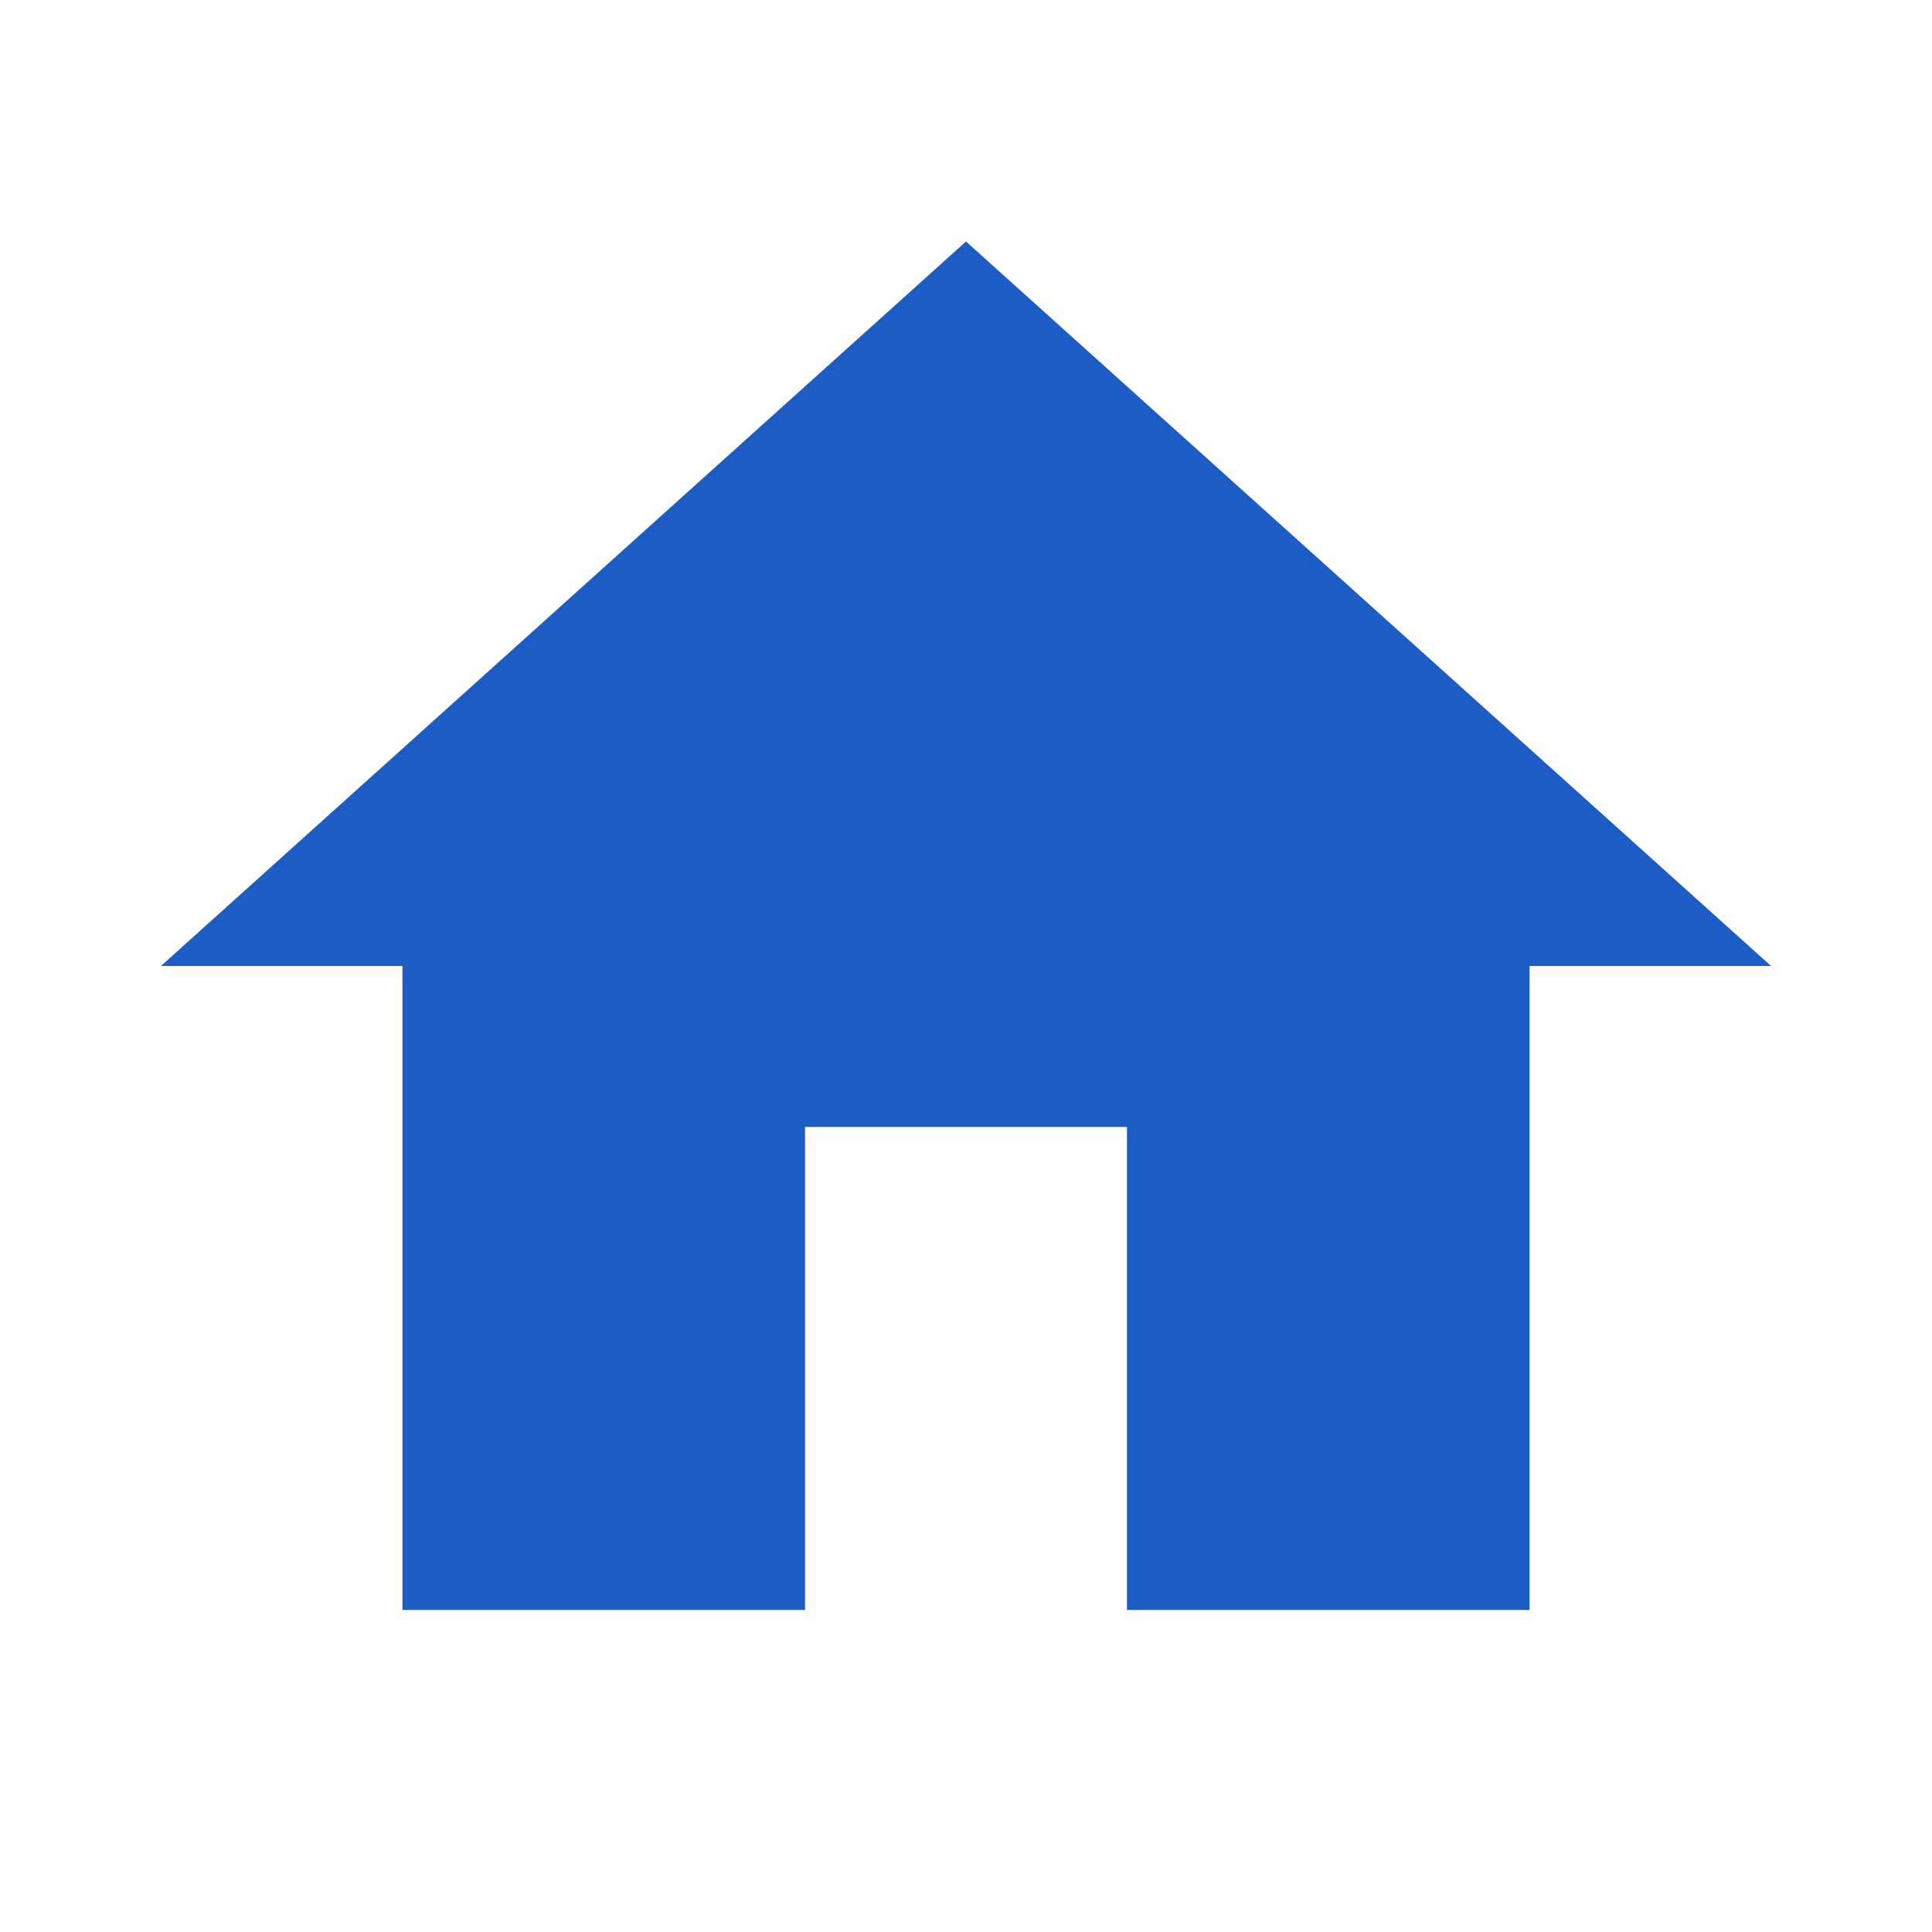 <svg width="16" height="16" viewBox="0 0 16 16" fill="none" xmlns="http://www.w3.org/2000/svg">
<g clip-path="url(#clip0_3_107)">
<path d="M6.667 13.333V9.333H9.333V13.333H12.667V8H14.667L8 2L1.333 8H3.333V13.333H6.667Z" fill="#1C5CC4"/>
</g>
<defs>
<clipPath id="clip0_3_107">
<rect width="16" height="16" fill="white"/>
</clipPath>
</defs>
</svg>
